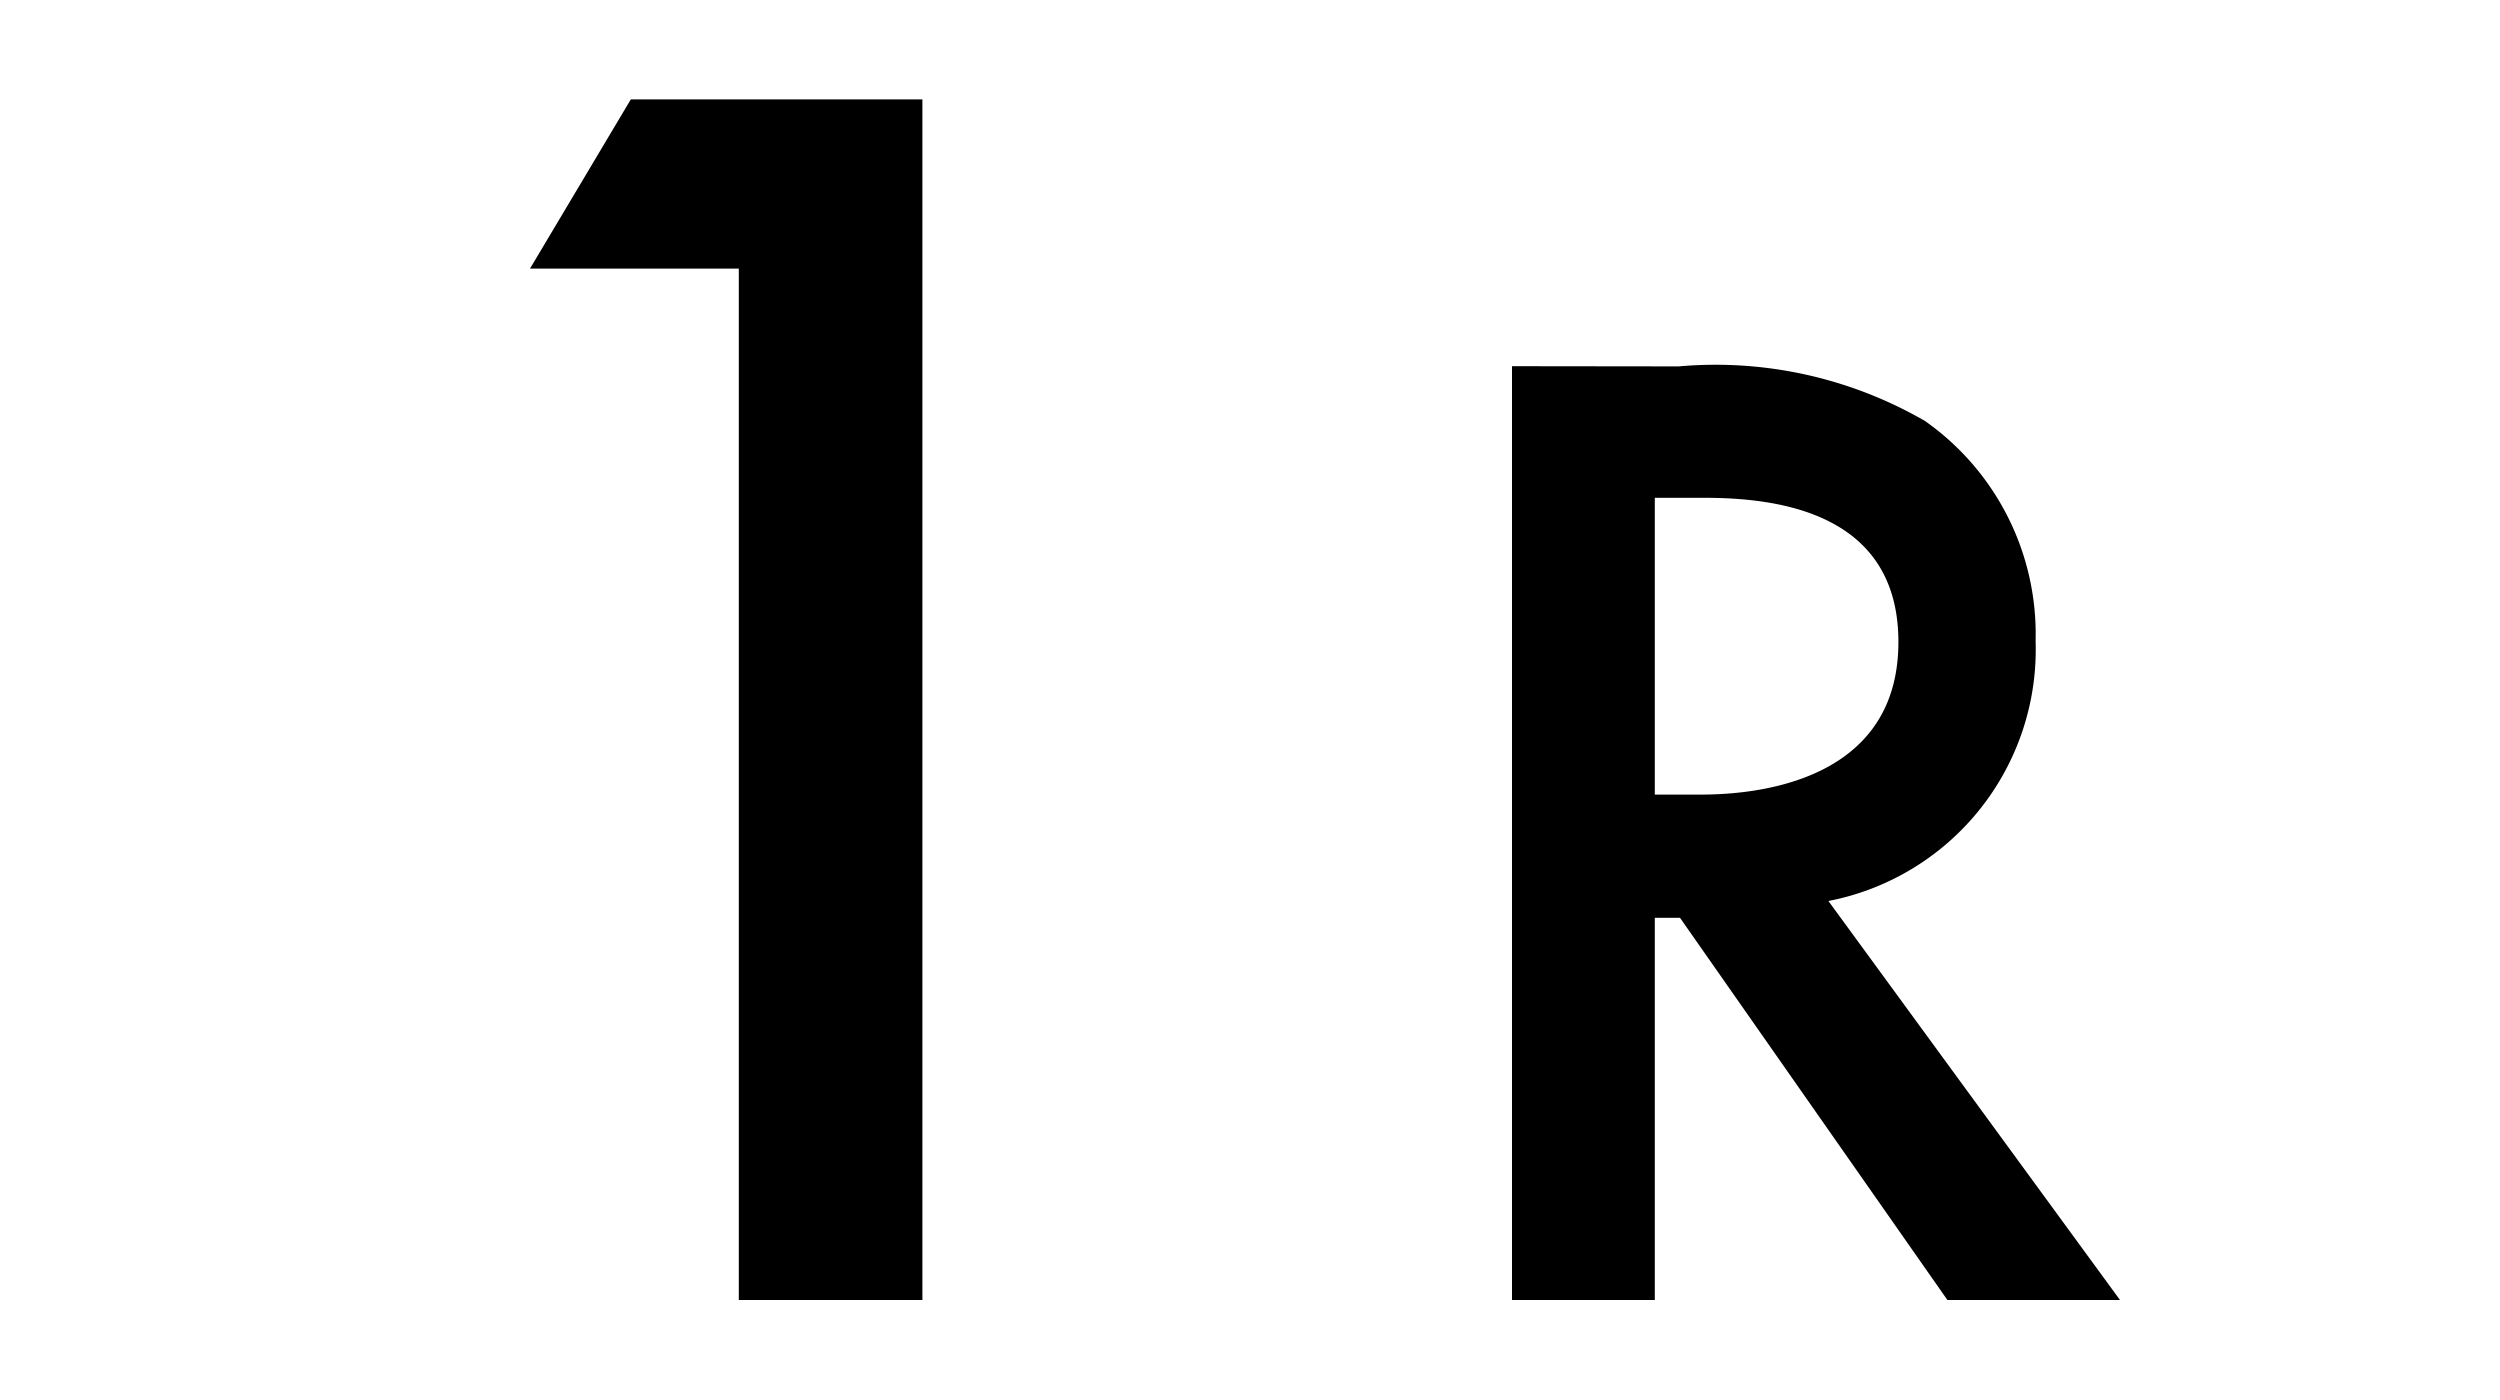 <svg xmlns="http://www.w3.org/2000/svg" xmlns:xlink="http://www.w3.org/1999/xlink" width="25" height="14" viewBox="0 0 25 14">
  <defs>
    <clipPath id="clip-path">
      <rect id="msk" width="25" height="14" transform="translate(1023 224)" fill="red"/>
    </clipPath>
  </defs>
  <g id="_1R" data-name="1R" transform="translate(-1023 -224)" clip-path="url(#clip-path)">
    <path id="パス_24" data-name="パス 24" d="M-.612,0H1.224V-12.006H-1.692L-2.7-10.314H-.612Z" transform="translate(1031 237)"/>
    <path id="パス_23" data-name="パス 23" d="M1.12-9.338V0H2.548V-3.822H2.8L5.474,0H7.2L4.284-3.99a2.561,2.561,0,0,0,2.072-2.6,2.605,2.605,0,0,0-1.106-2.2,4.182,4.182,0,0,0-2.464-.546ZM2.548-8.022h.49c.7,0,1.946.126,1.946,1.442C4.984-5.1,3.388-5.054,3-5.054H2.548Z" transform="translate(1037 237)"/>
  </g>
</svg>
